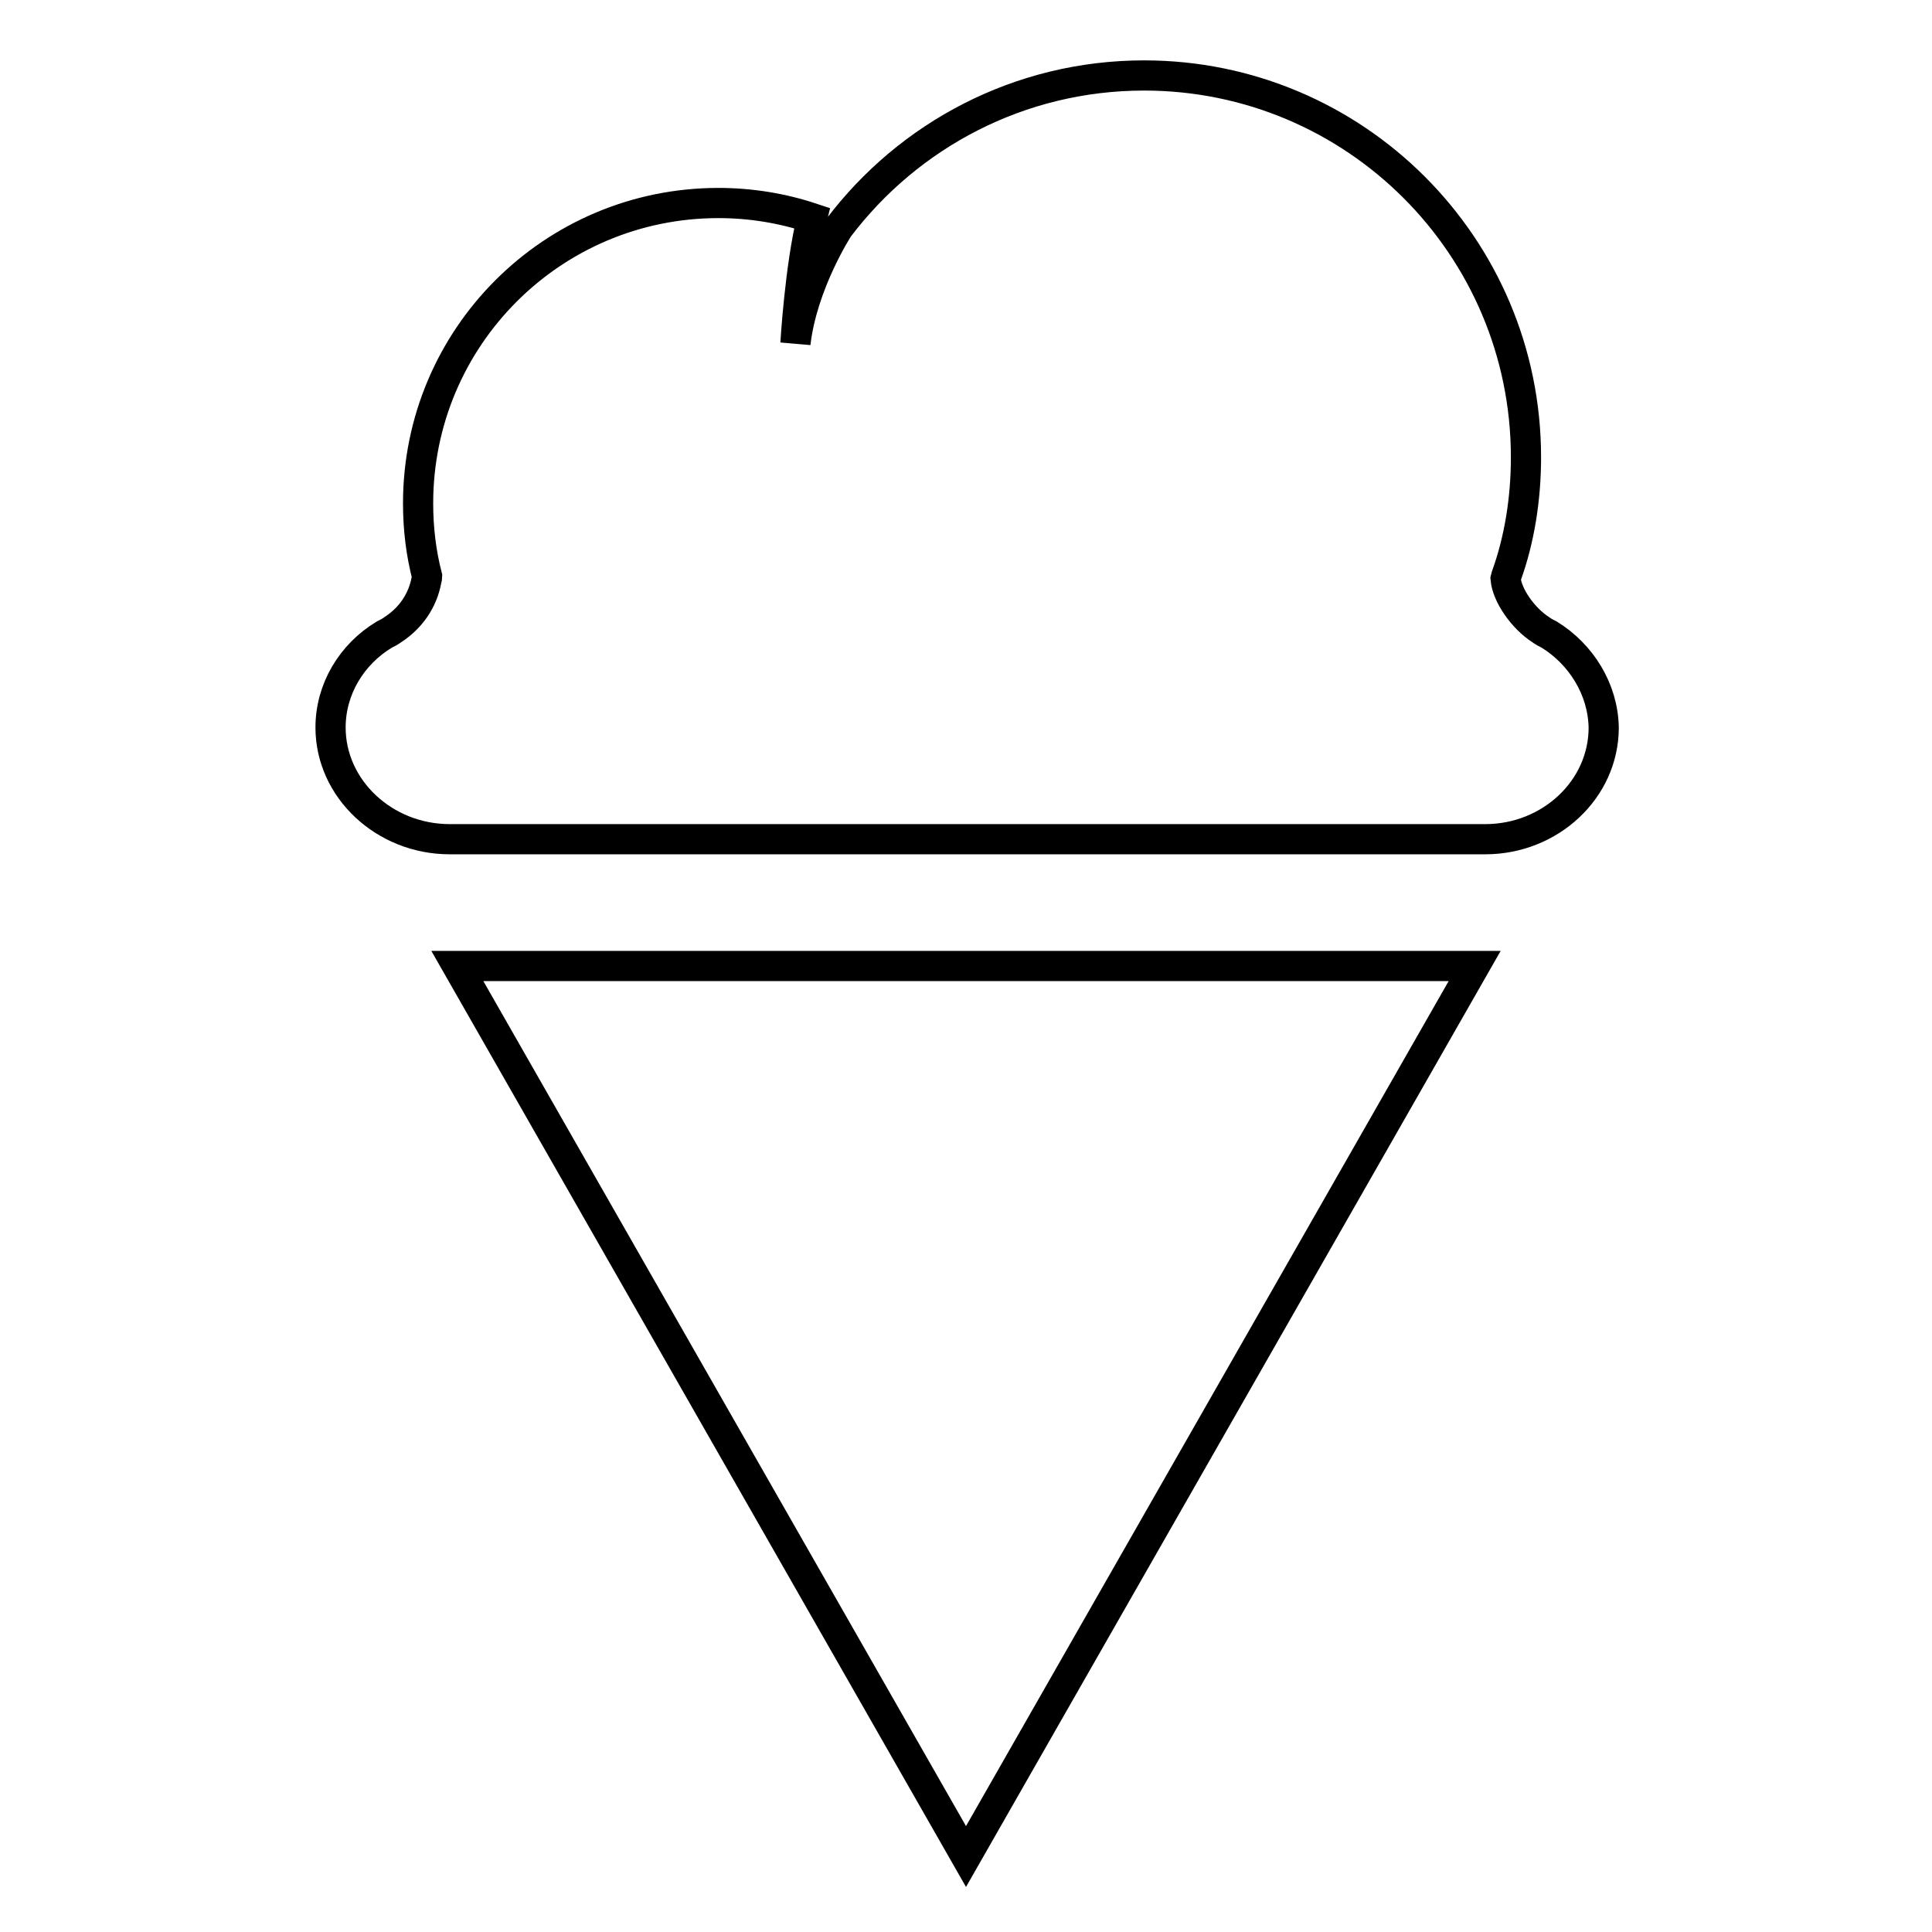 <?xml version="1.0" encoding="utf-8"?>
<!-- Svg Vector Icons : http://www.onlinewebfonts.com/icon -->
<!DOCTYPE svg PUBLIC "-//W3C//DTD SVG 1.1//EN" "http://www.w3.org/Graphics/SVG/1.1/DTD/svg11.dtd">
<svg version="1.1" xmlns="http://www.w3.org/2000/svg" xmlns:xlink="http://www.w3.org/1999/xlink" x="0px" y="0px" viewBox="0 0 256 256" enable-background="new 0 0 256 256" xml:space="preserve">
<g> <path stroke-width="4" fill-opacity="0" stroke="#000000"  d="M60.6,128l67.4,118l67.4-118H60.6z M205.3,84.1c-0.4-0.2-0.8-0.4-1.2-0.7c-2.3-1.5-4.4-4.5-4.6-6.7l0.1-0.4 c1.7-4.7,2.6-10.1,2.6-15.7c0-28-22.7-50.6-50.6-50.6c-16.5,0-31.2,7.9-40.5,20.2c0,0-4.8,7.4-5.7,15.3c0,0,0.6-10.2,2.2-16.6 c-3.9-1.3-8.1-2-12.4-2c-22,0-39.8,17.8-39.8,39.8c0,3.4,0.4,6.6,1.2,9.7c0,0.2-0.1,0.4-0.1,0.5c-0.5,2.7-2.1,5-4.4,6.5 c-0.4,0.3-0.8,0.5-1.2,0.7c-4.3,2.6-7.1,7.2-7.1,12.3c0,8.1,7.1,14.8,15.8,14.8h2.2h132.8h2.2c8.6,0,15.7-6.6,15.7-14.8 C212.4,91.3,209.5,86.7,205.3,84.1z"/></g>
</svg>